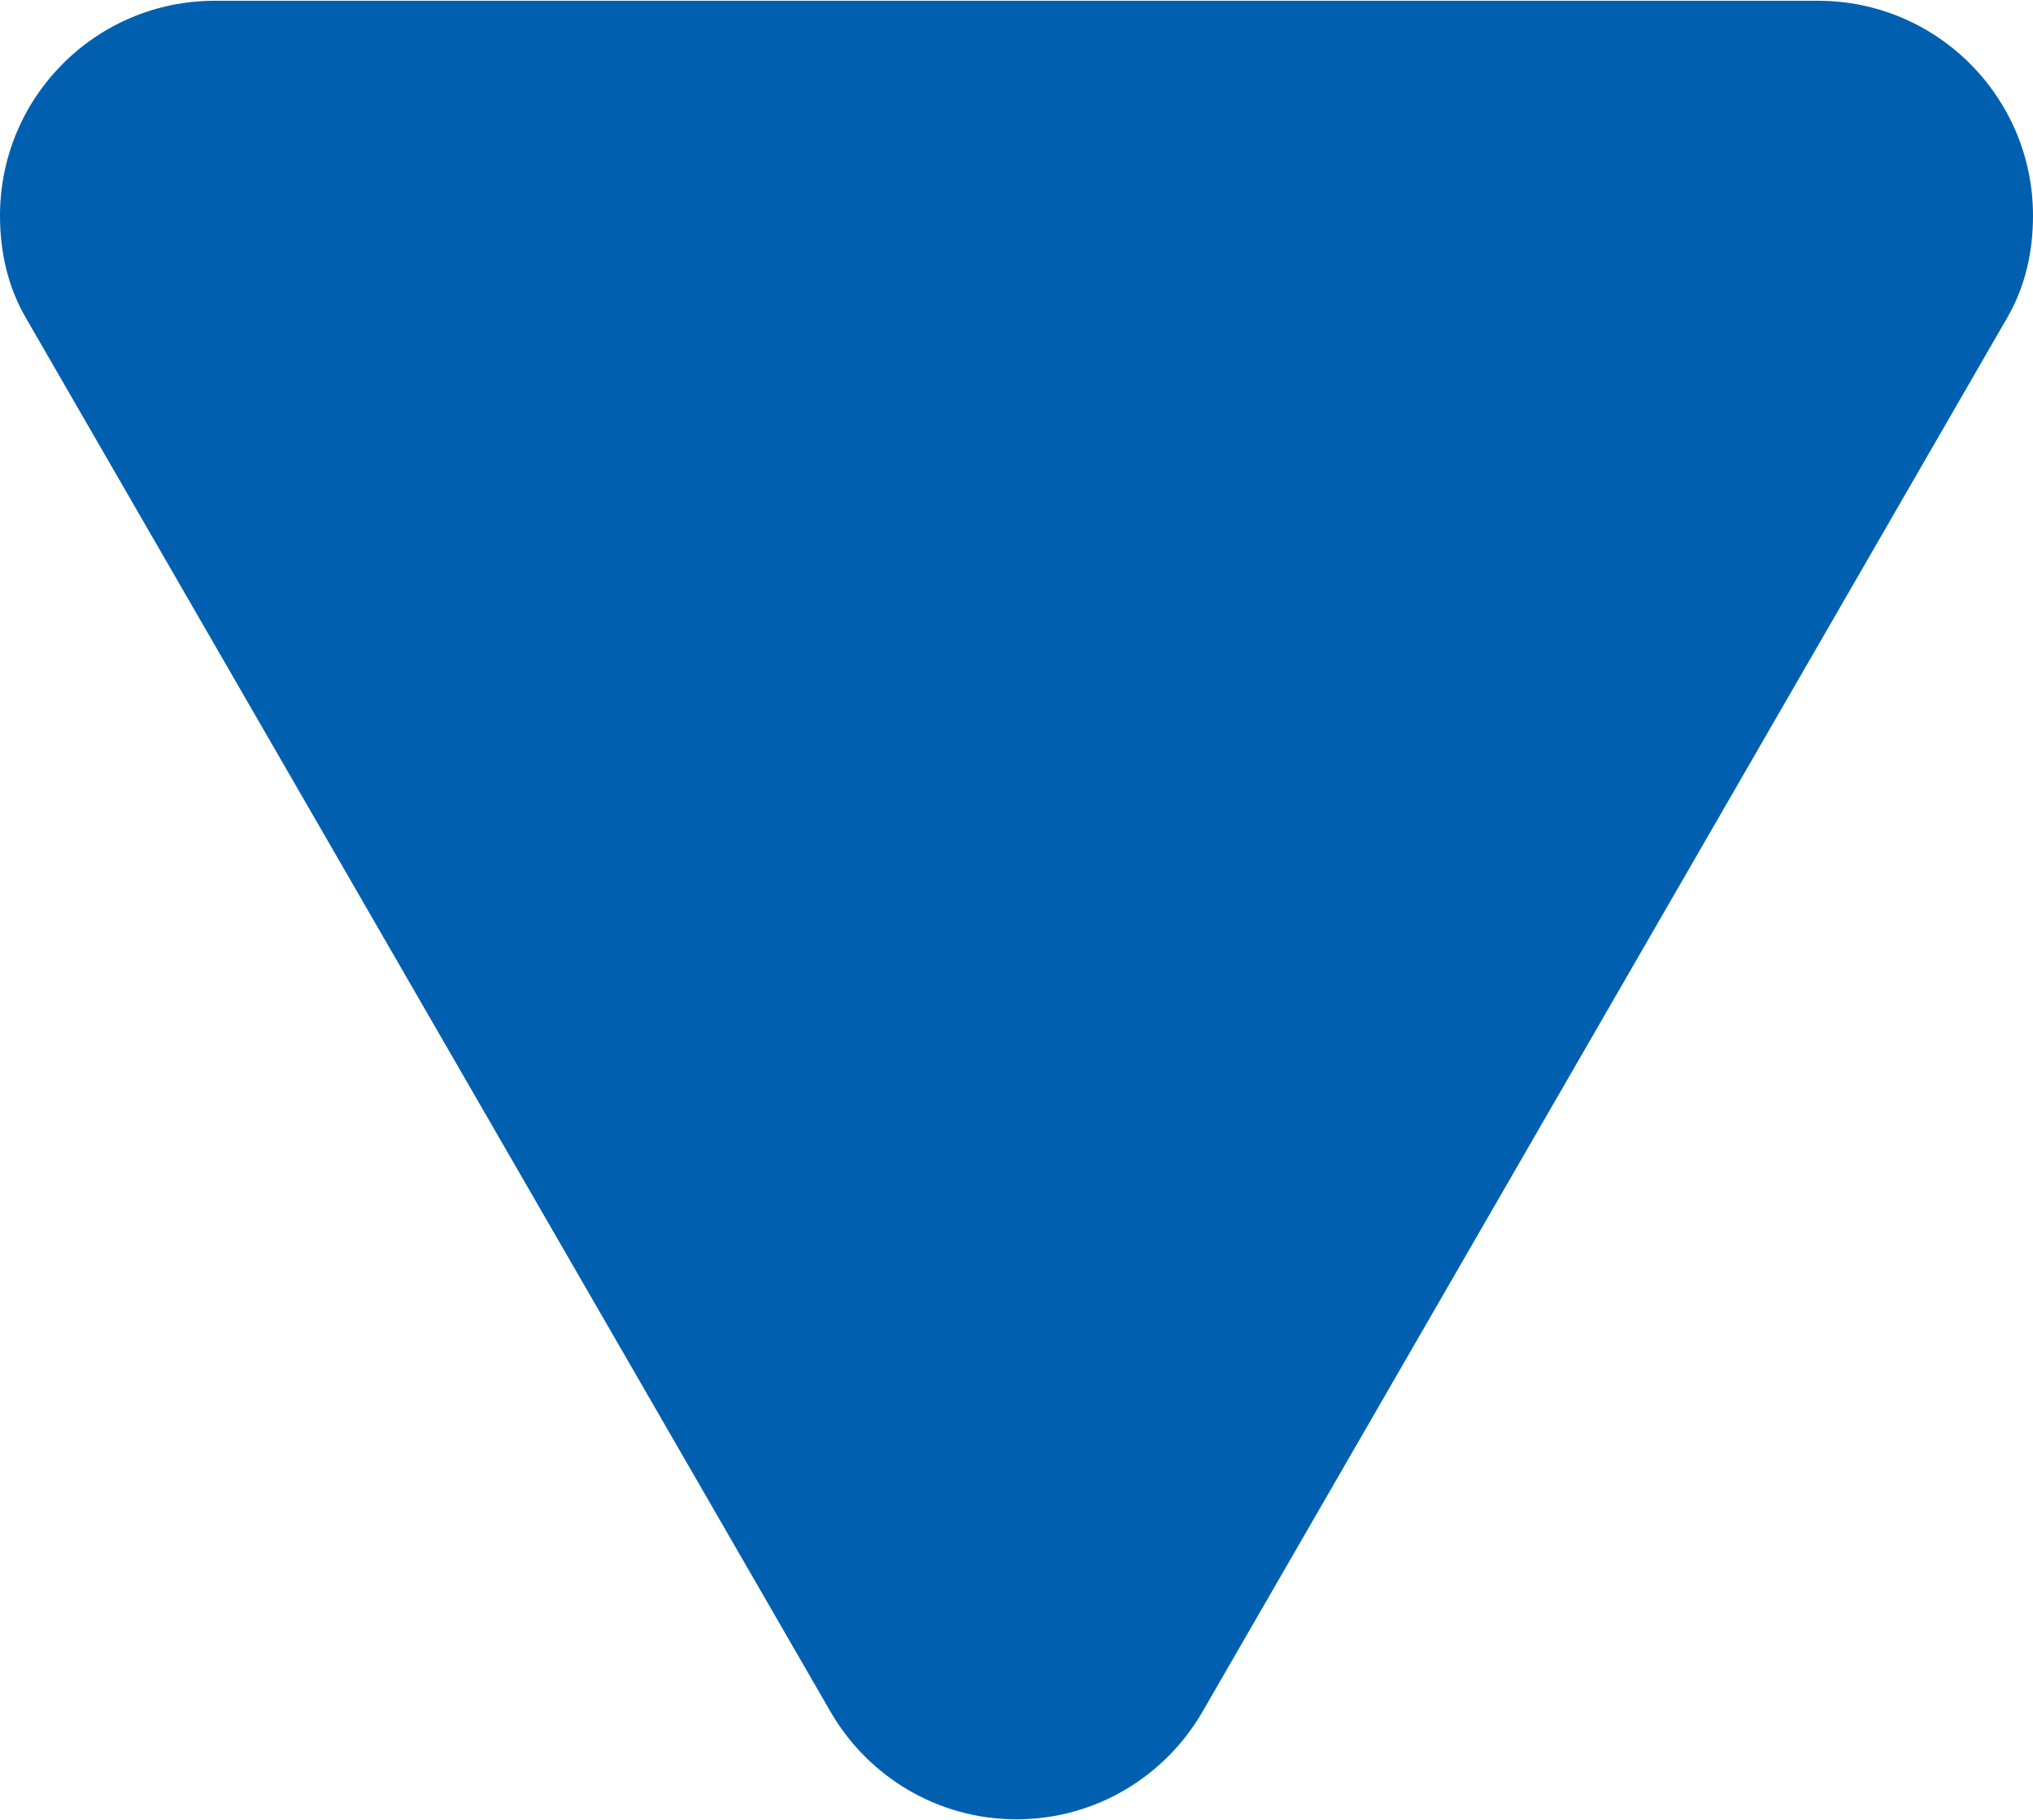 <?xml version="1.0" encoding="UTF-8"?><svg xmlns="http://www.w3.org/2000/svg" id="Layer_2655c8a7f379d6" data-name="Layer 2" viewBox="0 0 105.1 94.01" aria-hidden="true" style="fill:url(#CerosGradient_ida17073e86);" width="105px" height="94px">
  <defs><linearGradient class="cerosgradient" data-cerosgradient="true" id="CerosGradient_ida17073e86" gradientUnits="userSpaceOnUse" x1="50%" y1="100%" x2="50%" y2="0%"><stop offset="0%" stop-color="#0060AF"/><stop offset="100%" stop-color="#0060AF"/></linearGradient><linearGradient/>
    <style>
      .cls-1-655c8a7f379d6{
        fill: #fff;
        stroke-width: 0px;
      }
    </style>
  </defs>
  <g id="Layer_1-2655c8a7f379d6" data-name="Layer 1">
    <path class="cls-1-655c8a7f379d6" d="m93.99,0H11.1C4.97,0,0,4.97,0,11.11c0,1.91.42,3.7,1.33,5.27l41.6,72.06c1.92,3.33,5.51,5.57,9.62,5.57s7.7-2.24,9.62-5.57L103.77,16.38c.91-1.57,1.33-3.36,1.33-5.27,0-6.13-4.97-11.11-11.11-11.11Z" style="fill:url(#CerosGradient_ida17073e86);"/>
  </g>
</svg>